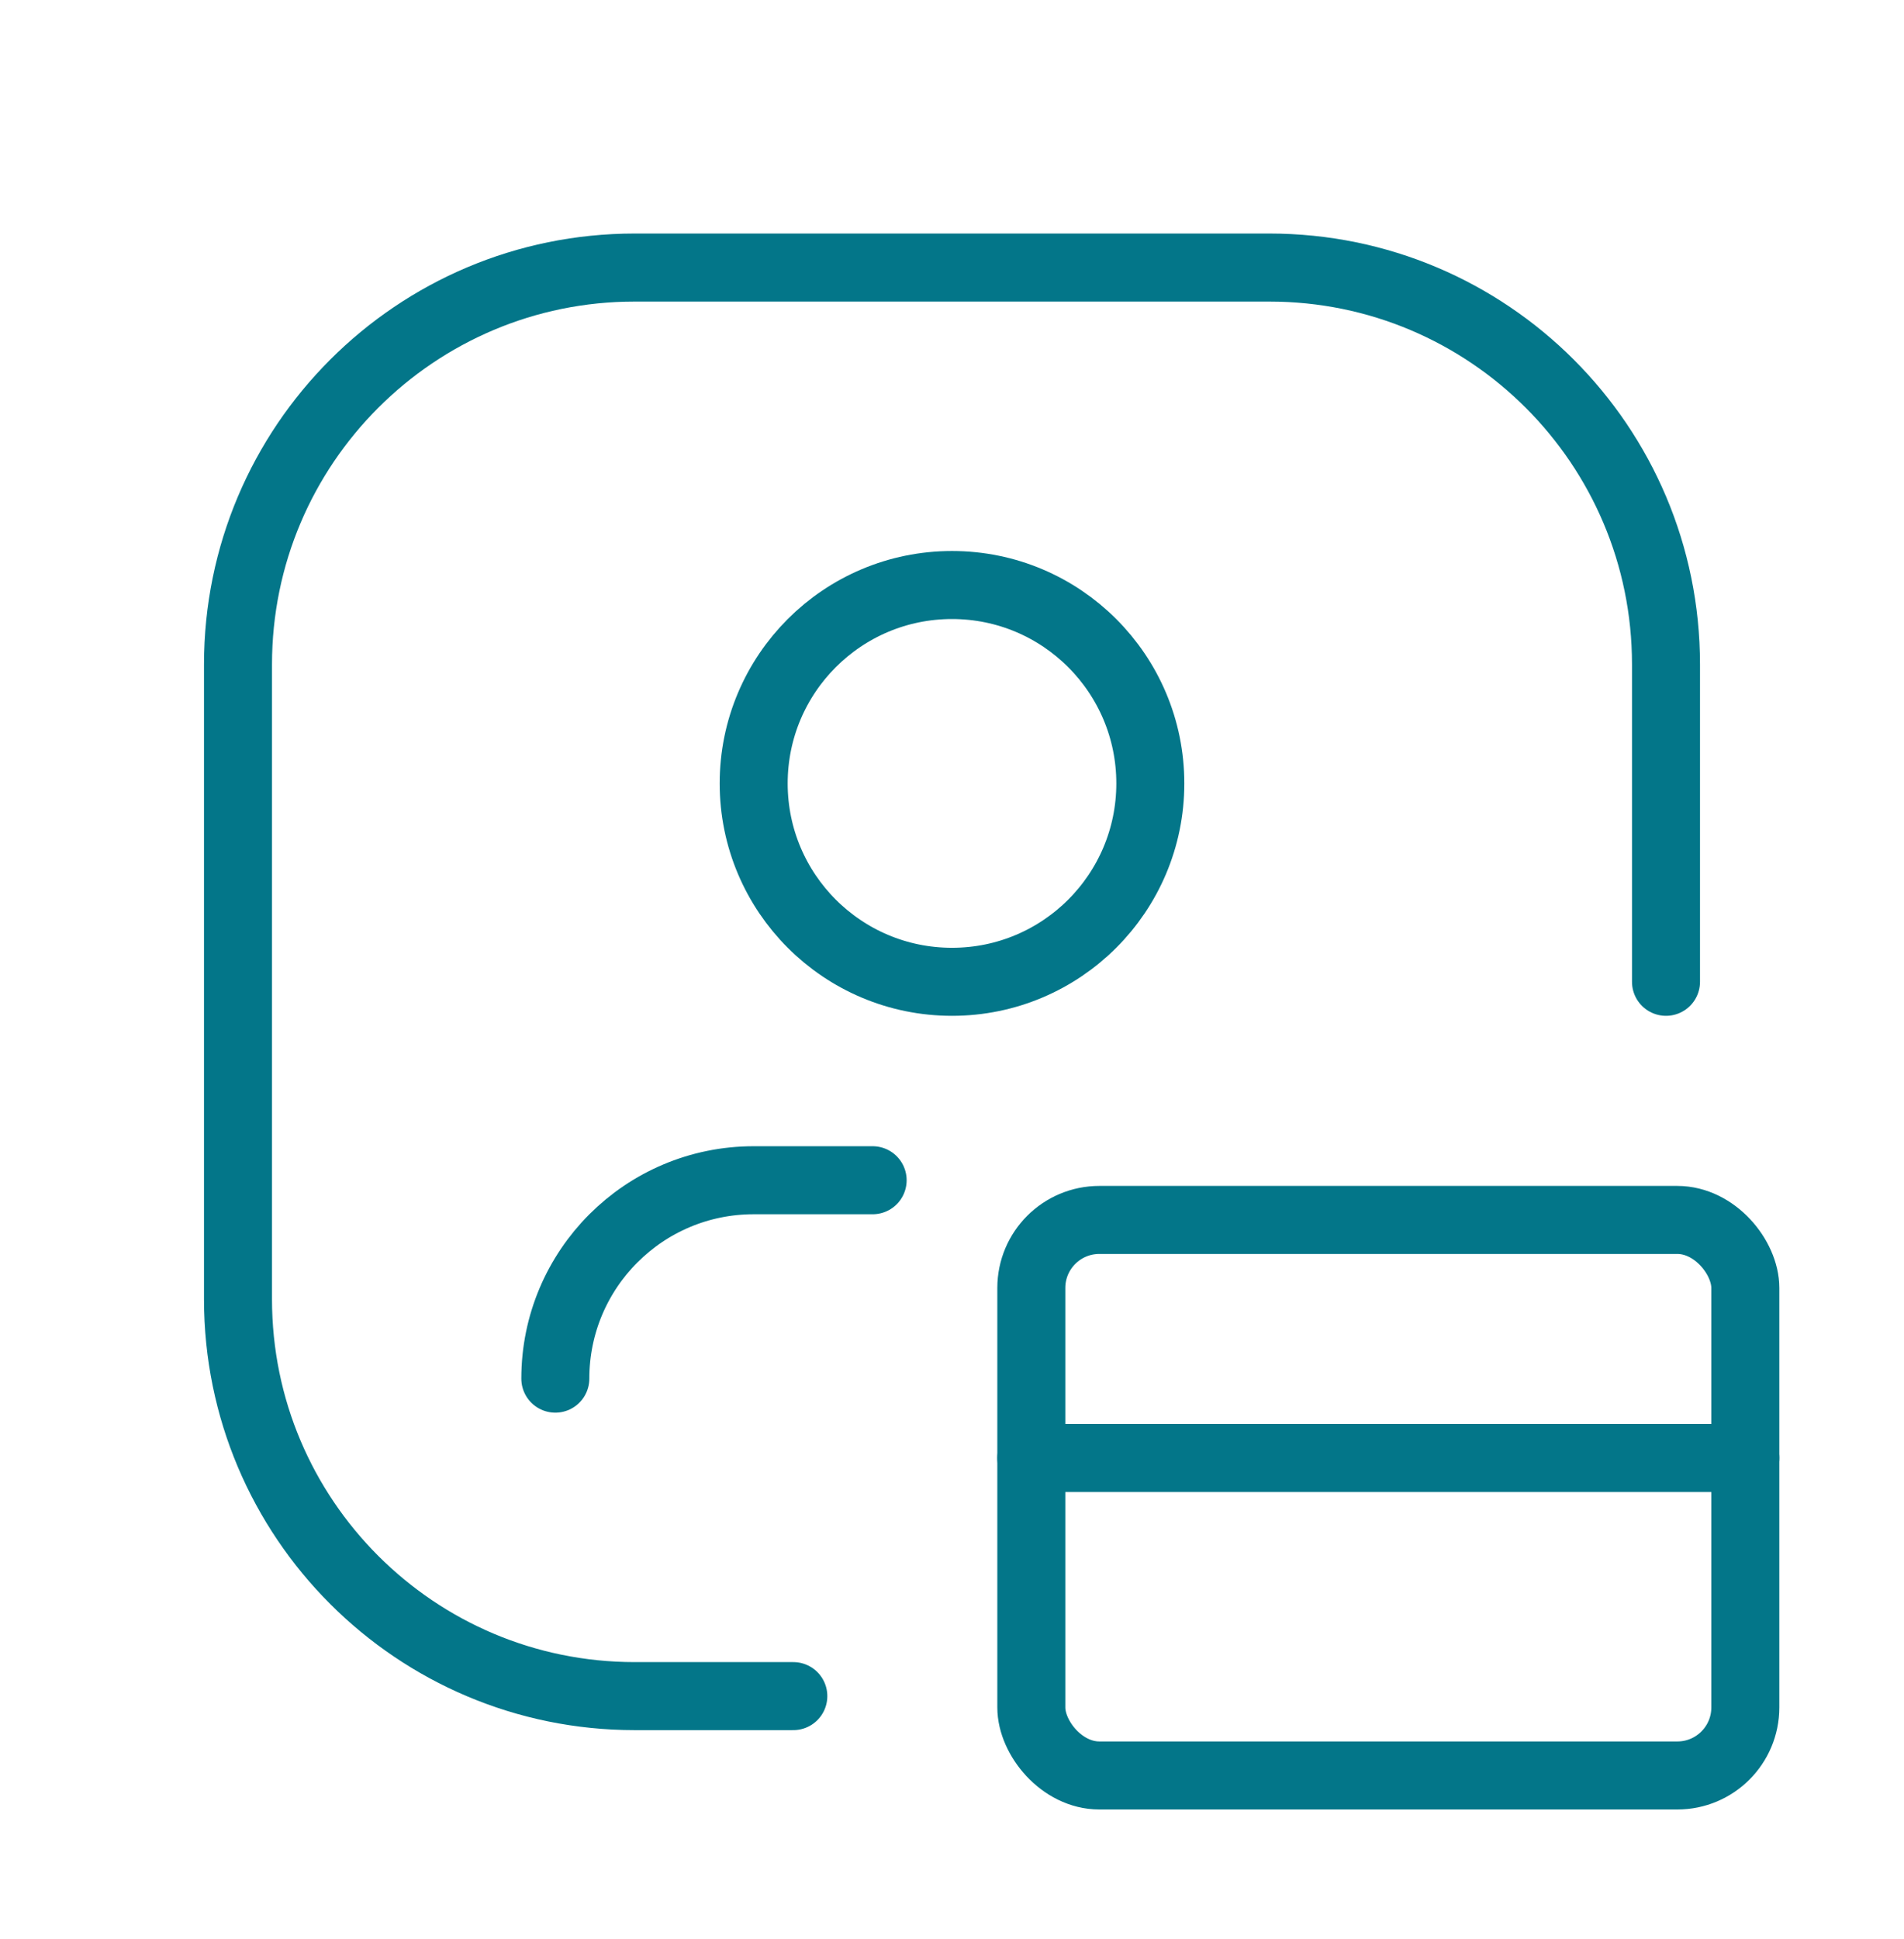 <svg width="56" height="57" viewBox="0 0 56 57" fill="none" xmlns="http://www.w3.org/2000/svg">
<circle cx="28" cy="23.033" r="5.833" stroke="#037689" stroke-width="2" stroke-linecap="round" stroke-linejoin="round"/>
<path d="M25.666 34.7H22.166C18.945 34.7 16.333 37.311 16.333 40.533H16.333" stroke="#037689" stroke-width="2" stroke-linecap="round" stroke-linejoin="round"/>
<path d="M51.333 42.866H30.333" stroke="#037689" stroke-width="2" stroke-linecap="round" stroke-linejoin="round"/>
<rect x="30.333" y="35.867" width="21" height="16.333" rx="2" stroke="#037689" stroke-width="2" stroke-linecap="round" stroke-linejoin="round"/>
<path d="M23.333 49.867H18.667C12.223 49.867 7 44.643 7 38.2V19.533C7 13.09 12.223 7.866 18.667 7.866H37.333C43.777 7.866 49 13.09 49 19.533V28.866" stroke="#037689" stroke-width="2" stroke-linecap="round" stroke-linejoin="round"/>
</svg>
